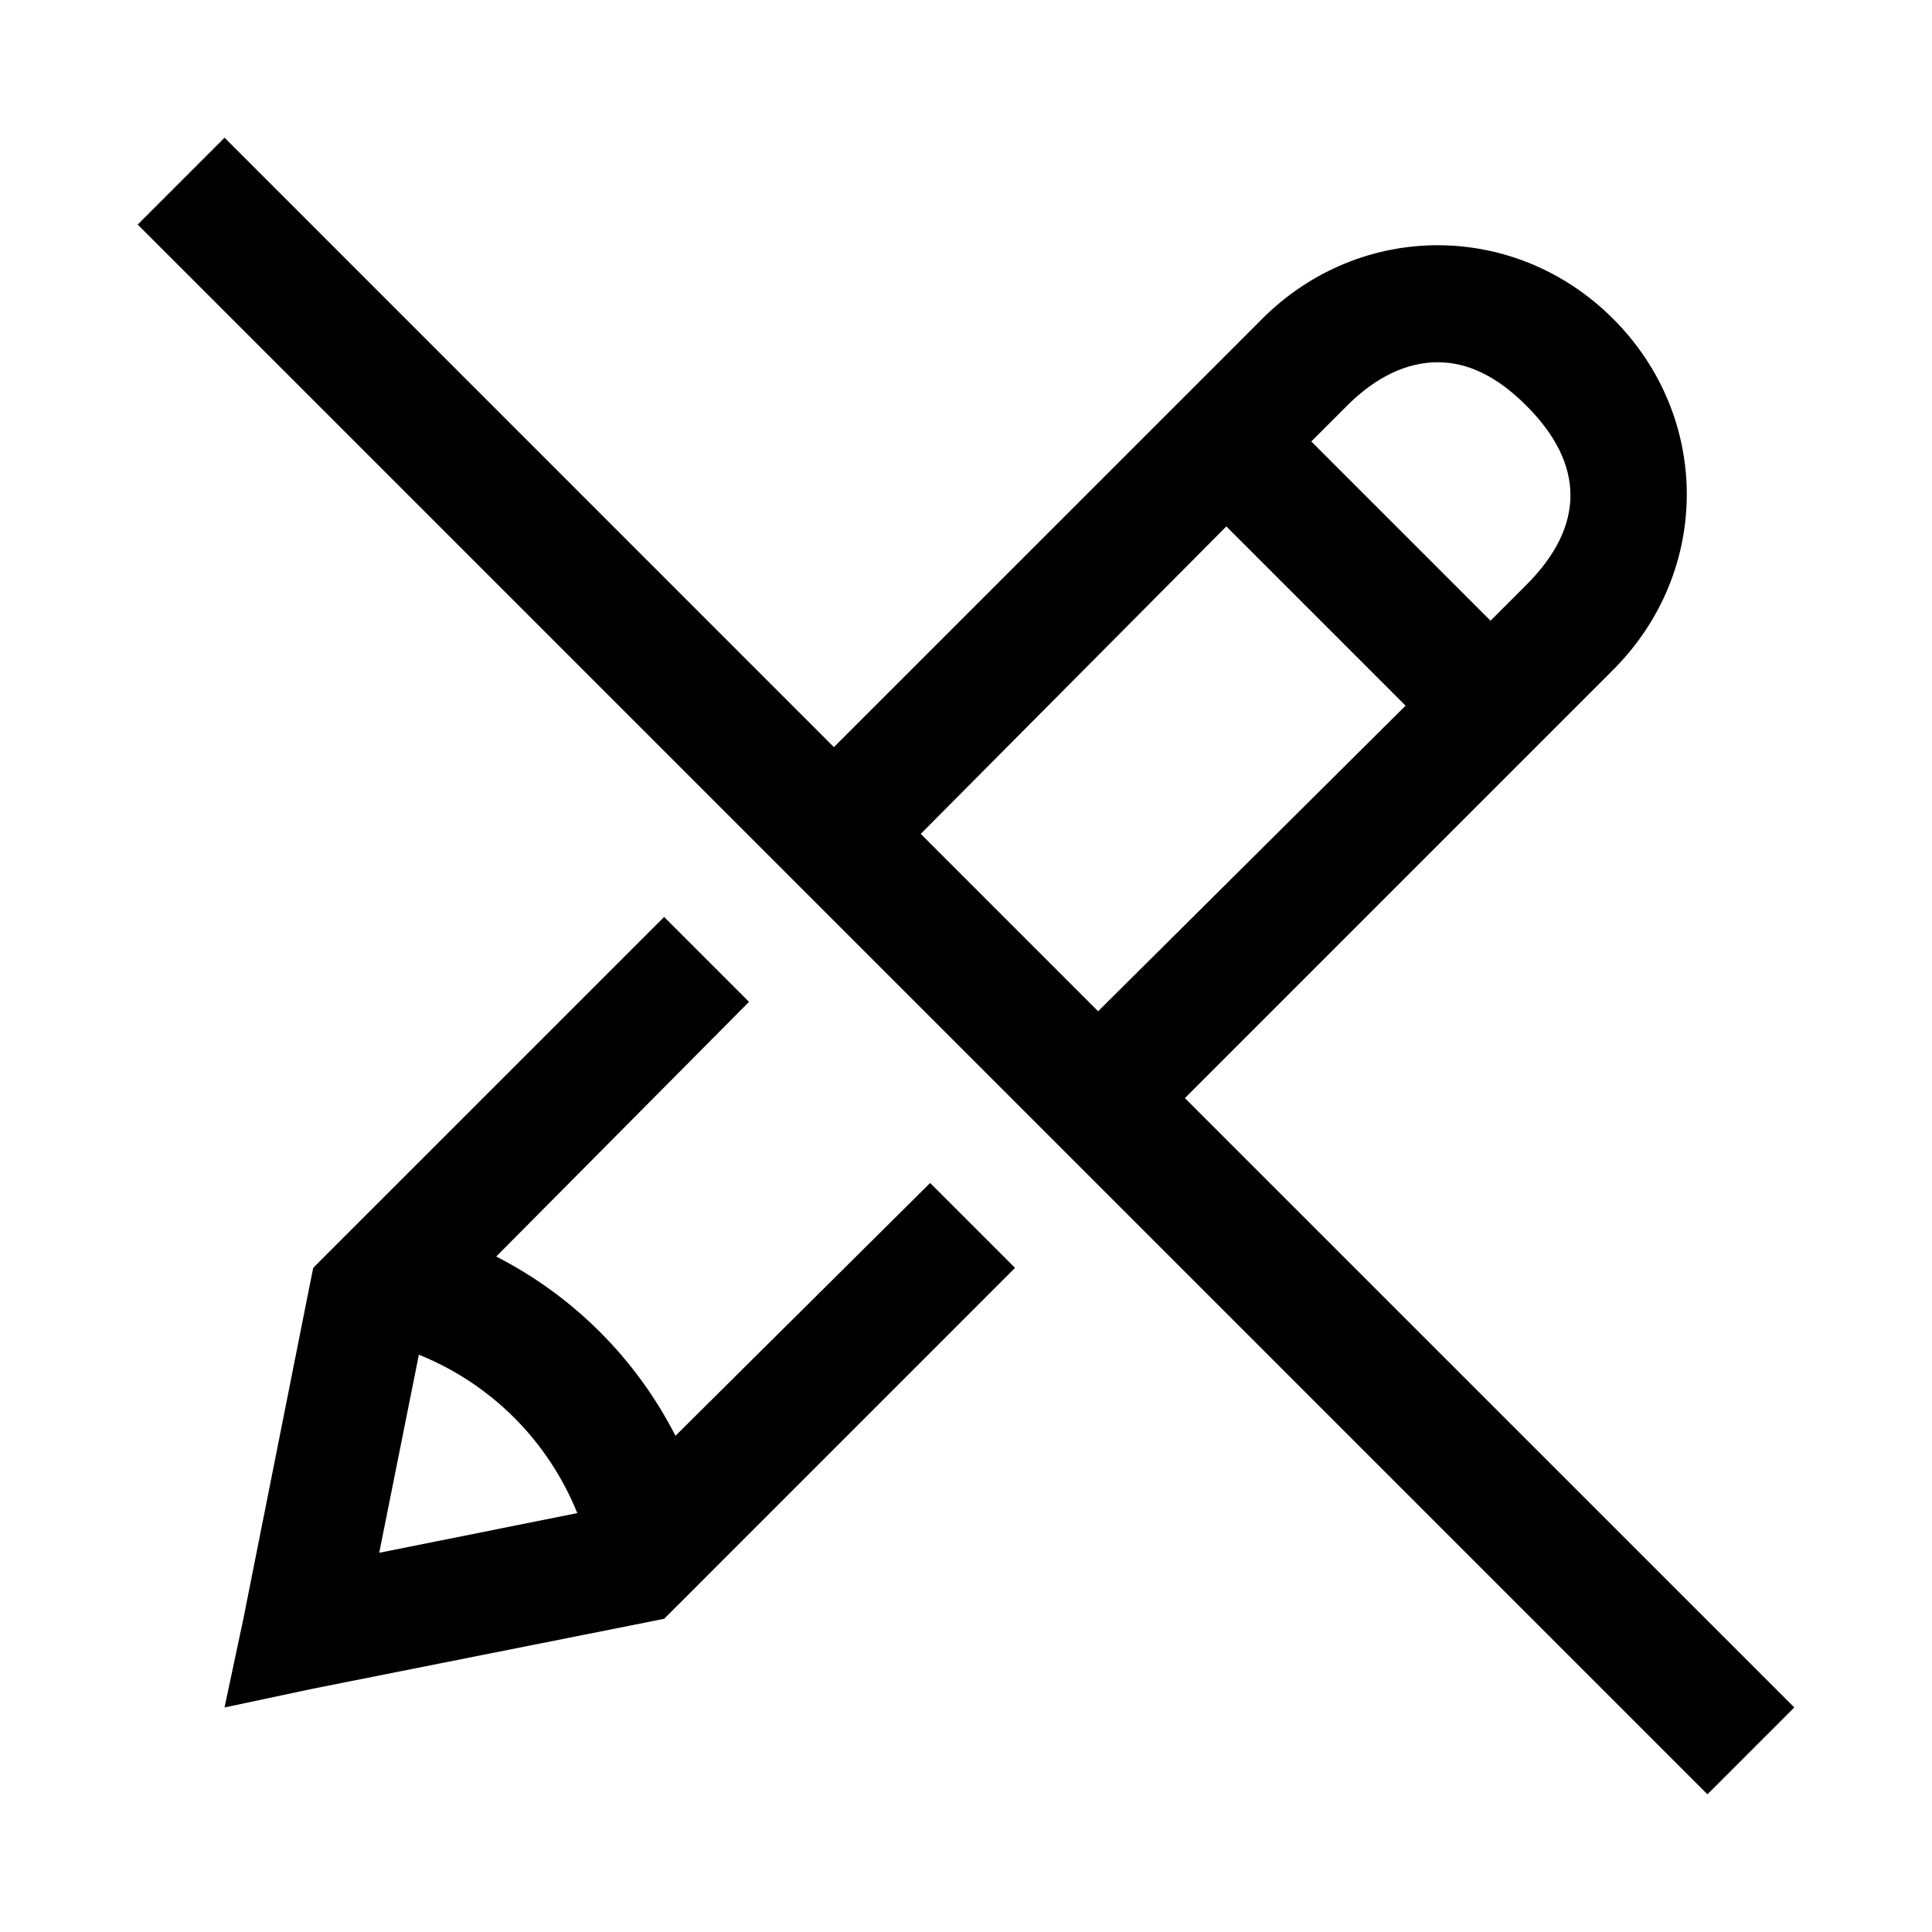 <svg xmlns="http://www.w3.org/2000/svg" viewBox="0 0 32 32">
    <path style="text-indent:0;text-align:start;line-height:normal;text-transform:none;block-progression:tb;-inkscape-font-specification:Bitstream Vera Sans" d="M 3.719 2.281 L 2.281 3.719 L 28.281 29.719 L 29.719 28.281 L 19.625 18.188 L 26.719 11.094 C 28.345 9.467 28.345 6.908 26.719 5.281 C 25.906 4.468 24.859 4.062 23.812 4.062 C 22.766 4.062 21.719 4.468 20.906 5.281 L 20.188 6 L 13.812 12.375 L 3.719 2.281 z M 23.812 6 C 24.311 6 24.794 6.232 25.281 6.719 C 26.255 7.692 26.255 8.714 25.281 9.688 L 24.688 10.281 L 21.719 7.312 L 22.312 6.719 C 22.799 6.232 23.314 6 23.812 6 z M 20.312 8.719 L 23.281 11.688 L 18.188 16.75 L 15.25 13.812 L 20.312 8.719 z M 11 15.188 L 5.406 20.781 L 5.188 21 L 5.125 21.312 L 4.031 26.812 L 3.719 28.281 L 5.188 27.969 L 10.688 26.875 L 11 26.812 L 11.219 26.594 L 16.812 21 L 15.406 19.594 L 11.188 23.781 C 10.533 22.501 9.499 21.467 8.219 20.812 L 12.406 16.594 L 11 15.188 z M 6.938 22.438 C 8.137 22.923 9.077 23.863 9.562 25.062 L 6.281 25.719 L 6.938 22.438 z" color="#000" overflow="visible" font-family="Bitstream Vera Sans"/>
</svg>